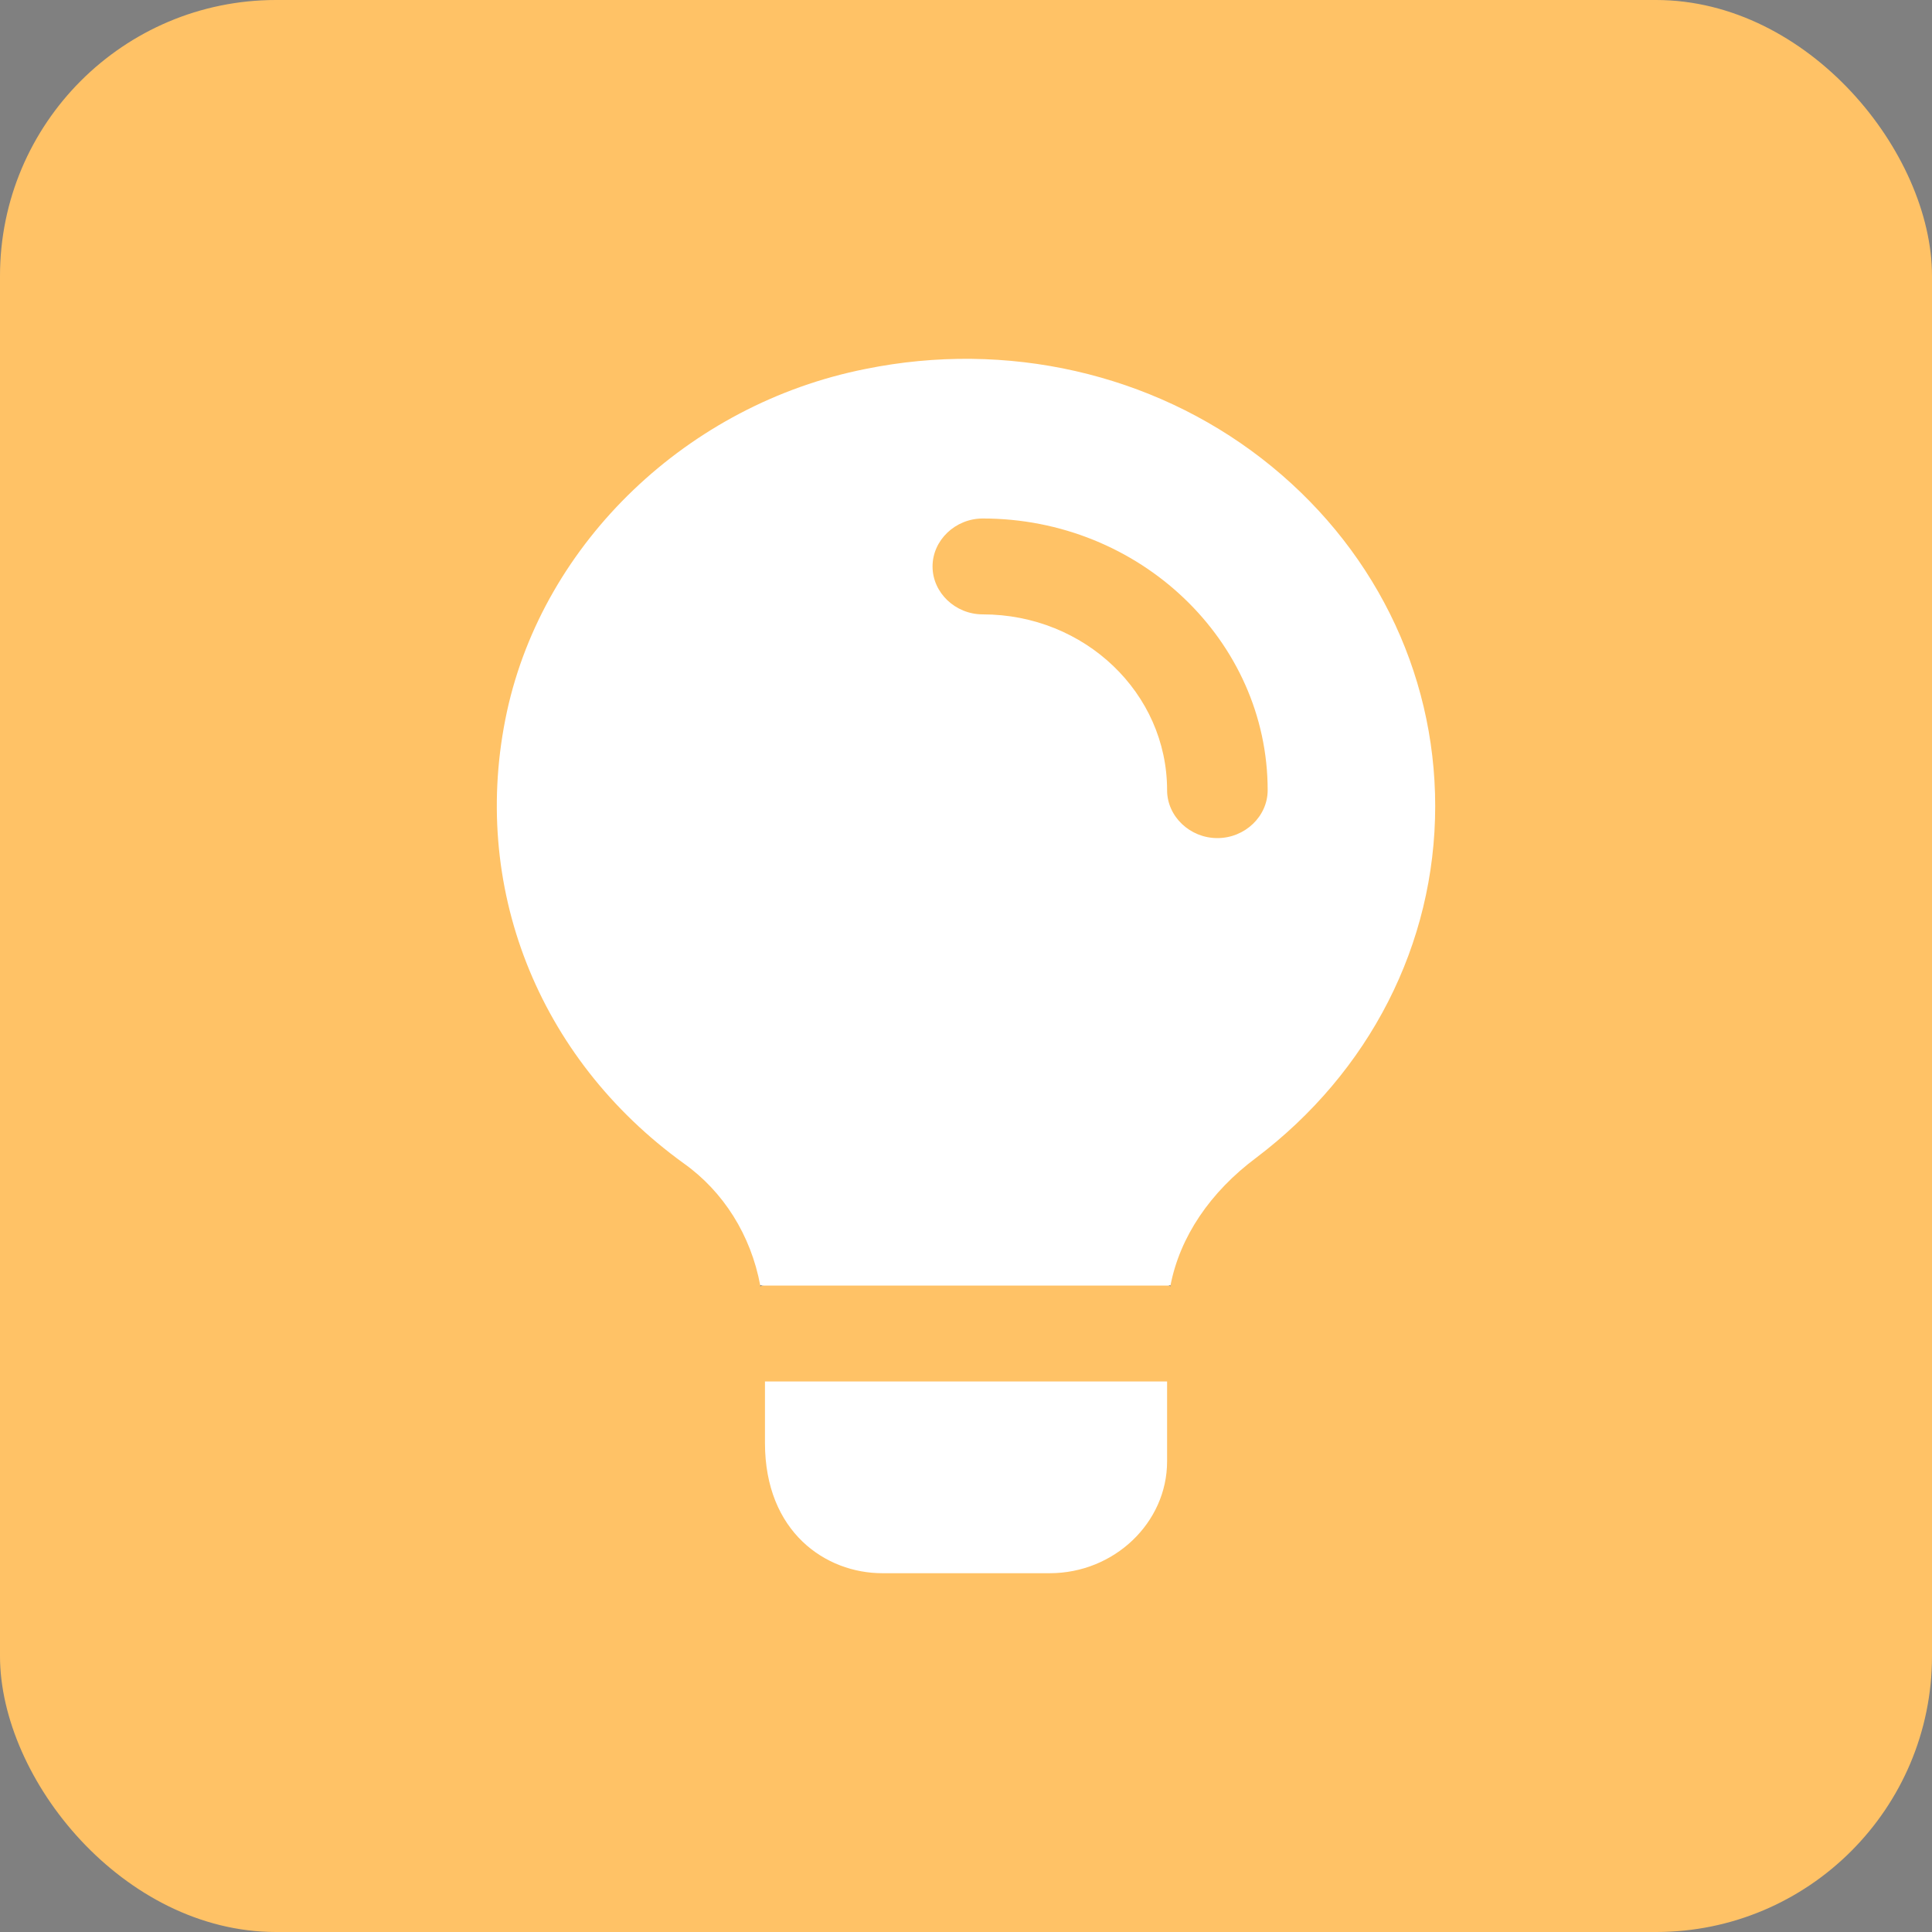 <svg width="35" height="35" viewBox="0 0 35 35" fill="none" xmlns="http://www.w3.org/2000/svg">
<rect x="0" y="0" width="35" height="35" fill="#808080" stroke="none"/>
<g id="We love innovation">
<rect id="Rectangle" width="35" height="35" rx="5" fill="#FFC266"/>
<g id="lamp">
<path id="Path" d="M21.143 25.026V26.474C21.143 27.585 20.184 28.5 19.018 28.5H15.983C14.963 28.5 13.858 27.759 13.858 26.138V25.026H21.143Z" fill="white"/>
<path id="Shape" fill-rule="evenodd" clip-rule="evenodd" d="M15.68 6.684C18.241 6.163 20.864 6.765 22.855 8.305C24.859 9.857 26 12.149 26 14.604C26 17.105 24.81 19.421 22.758 20.973C21.92 21.598 21.374 22.409 21.204 23.289V23.301C21.18 23.289 21.168 23.289 21.143 23.289H13.858C13.834 23.289 13.797 23.289 13.773 23.301V23.289C13.603 22.374 13.105 21.587 12.389 21.077C9.742 19.167 8.504 16.04 9.184 12.89C9.851 9.822 12.462 7.321 15.68 6.684ZM21.143 14.315C21.143 14.79 21.556 15.183 22.054 15.183C22.552 15.183 22.965 14.79 22.965 14.315C22.965 11.605 20.645 9.393 17.804 9.393C17.306 9.393 16.894 9.787 16.894 10.262C16.894 10.737 17.306 11.13 17.804 11.13C19.65 11.13 21.143 12.555 21.143 14.315Z" fill="white"/>
<path id="Path_2" d="M13.773 23.289H13.858C13.834 23.289 13.798 23.289 13.773 23.301V23.289Z" fill="black"/>
<path id="Path_3" d="M21.204 23.289V23.301C21.18 23.289 21.168 23.289 21.143 23.289H21.204Z" fill="black"/>
</g>
</g>
</svg>

